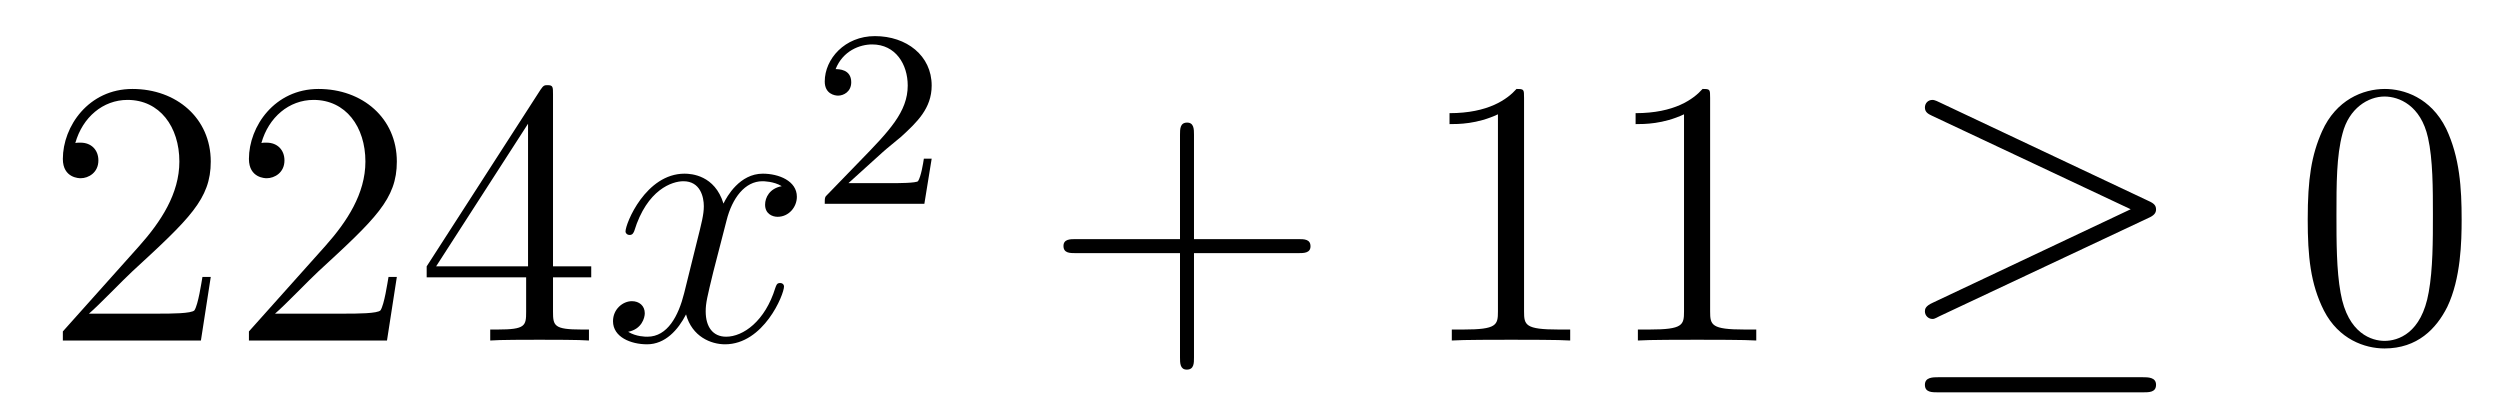 <?xml version='1.0'?>
<!-- This file was generated by dvisvgm 1.14.1 -->
<svg height='13pt' version='1.1' viewBox='0 -13 79 13' width='79pt' xmlns='http://www.w3.org/2000/svg' xmlns:xlink='http://www.w3.org/1999/xlink'>
<g id='page1'>
<g transform='matrix(1 0 0 1 -127 652)'>
<path d='M133.66 -656.248H133.397C133.361 -656.045 133.265 -655.387 133.146 -655.196C133.062 -655.089 132.381 -655.089 132.022 -655.089H129.811C130.133 -655.364 130.863 -656.129 131.173 -656.416C132.99 -658.089 133.66 -658.711 133.66 -659.894C133.66 -661.269 132.572 -662.189 131.185 -662.189C129.799 -662.189 128.986 -661.006 128.986 -659.978C128.986 -659.368 129.512 -659.368 129.548 -659.368C129.799 -659.368 130.109 -659.547 130.109 -659.93C130.109 -660.265 129.882 -660.492 129.548 -660.492C129.44 -660.492 129.416 -660.492 129.38 -660.48C129.608 -661.293 130.253 -661.843 131.03 -661.843C132.046 -661.843 132.668 -660.994 132.668 -659.894C132.668 -658.878 132.082 -657.993 131.401 -657.228L128.986 -654.527V-654.24H133.349L133.66 -656.248ZM139.54 -656.248H139.277C139.241 -656.045 139.145 -655.387 139.026 -655.196C138.942 -655.089 138.261 -655.089 137.902 -655.089H135.691C136.013 -655.364 136.742 -656.129 137.053 -656.416C138.87 -658.089 139.54 -658.711 139.54 -659.894C139.54 -661.269 138.452 -662.189 137.065 -662.189C135.679 -662.189 134.866 -661.006 134.866 -659.978C134.866 -659.368 135.392 -659.368 135.427 -659.368C135.679 -659.368 135.989 -659.547 135.989 -659.93C135.989 -660.265 135.762 -660.492 135.427 -660.492C135.32 -660.492 135.296 -660.492 135.26 -660.48C135.487 -661.293 136.133 -661.843 136.91 -661.843C137.926 -661.843 138.547 -660.994 138.547 -659.894C138.547 -658.878 137.962 -657.993 137.281 -657.228L134.866 -654.527V-654.24H139.229L139.54 -656.248ZM144.475 -662.022C144.475 -662.249 144.475 -662.309 144.308 -662.309C144.212 -662.309 144.176 -662.309 144.081 -662.166L140.483 -656.583V-656.236H143.626V-655.148C143.626 -654.706 143.603 -654.587 142.73 -654.587H142.491V-654.24C142.766 -654.264 143.71 -654.264 144.045 -654.264C144.38 -654.264 145.336 -654.264 145.611 -654.24V-654.587H145.372C144.511 -654.587 144.475 -654.706 144.475 -655.148V-656.236H145.683V-656.583H144.475V-662.022ZM143.686 -661.09V-656.583H140.781L143.686 -661.09Z' fill-rule='evenodd'/>
<path d='M151.703 -659.117C151.32 -659.046 151.177 -658.759 151.177 -658.532C151.177 -658.245 151.404 -658.149 151.571 -658.149C151.93 -658.149 152.181 -658.46 152.181 -658.782C152.181 -659.285 151.607 -659.512 151.105 -659.512C150.376 -659.512 149.97 -658.794 149.862 -658.567C149.587 -659.464 148.846 -659.512 148.631 -659.512C147.411 -659.512 146.766 -657.946 146.766 -657.683C146.766 -657.635 146.814 -657.575 146.897 -657.575C146.993 -657.575 147.017 -657.647 147.041 -657.695C147.447 -659.022 148.248 -659.273 148.595 -659.273C149.133 -659.273 149.241 -658.771 149.241 -658.484C149.241 -658.221 149.169 -657.946 149.025 -657.372L148.619 -655.734C148.44 -655.017 148.093 -654.36 147.459 -654.36C147.399 -654.36 147.101 -654.36 146.85 -654.515C147.28 -654.599 147.375 -654.957 147.375 -655.101C147.375 -655.34 147.196 -655.483 146.969 -655.483C146.682 -655.483 146.371 -655.232 146.371 -654.85C146.371 -654.348 146.933 -654.12 147.447 -654.12C148.021 -654.12 148.428 -654.575 148.679 -655.065C148.87 -654.36 149.468 -654.12 149.91 -654.12C151.129 -654.12 151.775 -655.687 151.775 -655.949C151.775 -656.009 151.727 -656.057 151.655 -656.057C151.548 -656.057 151.536 -655.997 151.5 -655.902C151.177 -654.85 150.484 -654.36 149.946 -654.36C149.527 -654.36 149.3 -654.67 149.3 -655.16C149.3 -655.423 149.348 -655.615 149.539 -656.404L149.958 -658.029C150.137 -658.747 150.543 -659.273 151.093 -659.273C151.117 -659.273 151.452 -659.273 151.703 -659.117Z' fill-rule='evenodd'/>
<path d='M154.887 -660.186C155.015 -660.305 155.349 -660.568 155.477 -660.68C155.971 -661.134 156.441 -661.572 156.441 -662.297C156.441 -663.245 155.644 -663.859 154.648 -663.859C153.692 -663.859 153.062 -663.134 153.062 -662.425C153.062 -662.034 153.373 -661.978 153.485 -661.978C153.652 -661.978 153.899 -662.098 153.899 -662.401C153.899 -662.815 153.501 -662.815 153.405 -662.815C153.636 -663.397 154.17 -663.596 154.56 -663.596C155.302 -663.596 155.684 -662.967 155.684 -662.297C155.684 -661.468 155.102 -660.863 154.162 -659.899L153.158 -658.863C153.062 -658.775 153.062 -658.759 153.062 -658.56H156.21L156.441 -659.986H156.194C156.17 -659.827 156.106 -659.428 156.011 -659.277C155.963 -659.213 155.357 -659.213 155.23 -659.213H153.811L154.887 -660.186Z' fill-rule='evenodd'/>
<path d='M164.73 -657.001H168.029C168.196 -657.001 168.412 -657.001 168.412 -657.217C168.412 -657.444 168.208 -657.444 168.029 -657.444H164.73V-660.743C164.73 -660.91 164.73 -661.126 164.514 -661.126C164.288 -661.126 164.288 -660.922 164.288 -660.743V-657.444H160.988C160.821 -657.444 160.606 -657.444 160.606 -657.228C160.606 -657.001 160.809 -657.001 160.988 -657.001H164.288V-653.702C164.288 -653.535 164.288 -653.32 164.502 -653.32C164.73 -653.32 164.73 -653.523 164.73 -653.702V-657.001Z' fill-rule='evenodd'/>
<path d='M175.16 -661.902C175.16 -662.178 175.16 -662.189 174.921 -662.189C174.634 -661.867 174.036 -661.424 172.805 -661.424V-661.078C173.08 -661.078 173.678 -661.078 174.335 -661.388V-655.16C174.335 -654.73 174.299 -654.587 173.247 -654.587H172.877V-654.24C173.199 -654.264 174.359 -654.264 174.753 -654.264C175.148 -654.264 176.296 -654.264 176.618 -654.24V-654.587H176.248C175.196 -654.587 175.16 -654.73 175.16 -655.16V-661.902ZM181.04 -661.902C181.04 -662.178 181.04 -662.189 180.801 -662.189C180.514 -661.867 179.916 -661.424 178.685 -661.424V-661.078C178.96 -661.078 179.557 -661.078 180.215 -661.388V-655.16C180.215 -654.73 180.179 -654.587 179.127 -654.587H178.757V-654.24C179.079 -654.264 180.239 -654.264 180.633 -654.264C181.028 -654.264 182.176 -654.264 182.498 -654.24V-654.587H182.128C181.076 -654.587 181.04 -654.73 181.04 -655.16V-661.902Z' fill-rule='evenodd'/>
<path d='M194.892 -658.113C195.059 -658.185 195.131 -658.268 195.131 -658.376C195.131 -658.496 195.084 -658.567 194.892 -658.651L188.305 -661.759C188.138 -661.843 188.09 -661.843 188.066 -661.843C187.923 -661.843 187.827 -661.735 187.827 -661.604C187.827 -661.46 187.923 -661.401 188.054 -661.341L194.33 -658.388L188.078 -655.435C187.839 -655.328 187.827 -655.232 187.827 -655.16C187.827 -655.029 187.935 -654.921 188.066 -654.921C188.102 -654.921 188.126 -654.921 188.282 -655.005L194.892 -658.113ZM194.713 -652.602C194.916 -652.602 195.131 -652.602 195.131 -652.841S194.88 -653.08 194.701 -653.08H188.258C188.078 -653.08 187.827 -653.08 187.827 -652.841S188.043 -652.602 188.246 -652.602H194.713Z' fill-rule='evenodd'/>
<path d='M204.788 -658.065C204.788 -659.058 204.728 -660.026 204.299 -660.934C203.808 -661.927 202.948 -662.189 202.362 -662.189C201.668 -662.189 200.82 -661.843 200.377 -660.851C200.042 -660.097 199.924 -659.356 199.924 -658.065C199.924 -656.906 200.008 -656.033 200.437 -655.184C200.904 -654.276 201.728 -653.989 202.35 -653.989C203.39 -653.989 203.988 -654.611 204.335 -655.304C204.764 -656.2 204.788 -657.372 204.788 -658.065ZM202.35 -654.228C201.967 -654.228 201.191 -654.443 200.963 -655.746C200.832 -656.463 200.832 -657.372 200.832 -658.209C200.832 -659.189 200.832 -660.073 201.023 -660.779C201.227 -661.58 201.836 -661.95 202.35 -661.95C202.805 -661.95 203.497 -661.675 203.725 -660.648C203.88 -659.966 203.88 -659.022 203.88 -658.209C203.88 -657.408 203.88 -656.499 203.748 -655.77C203.521 -654.455 202.769 -654.228 202.35 -654.228Z' fill-rule='evenodd'/>
</g>
</g>
</svg>
